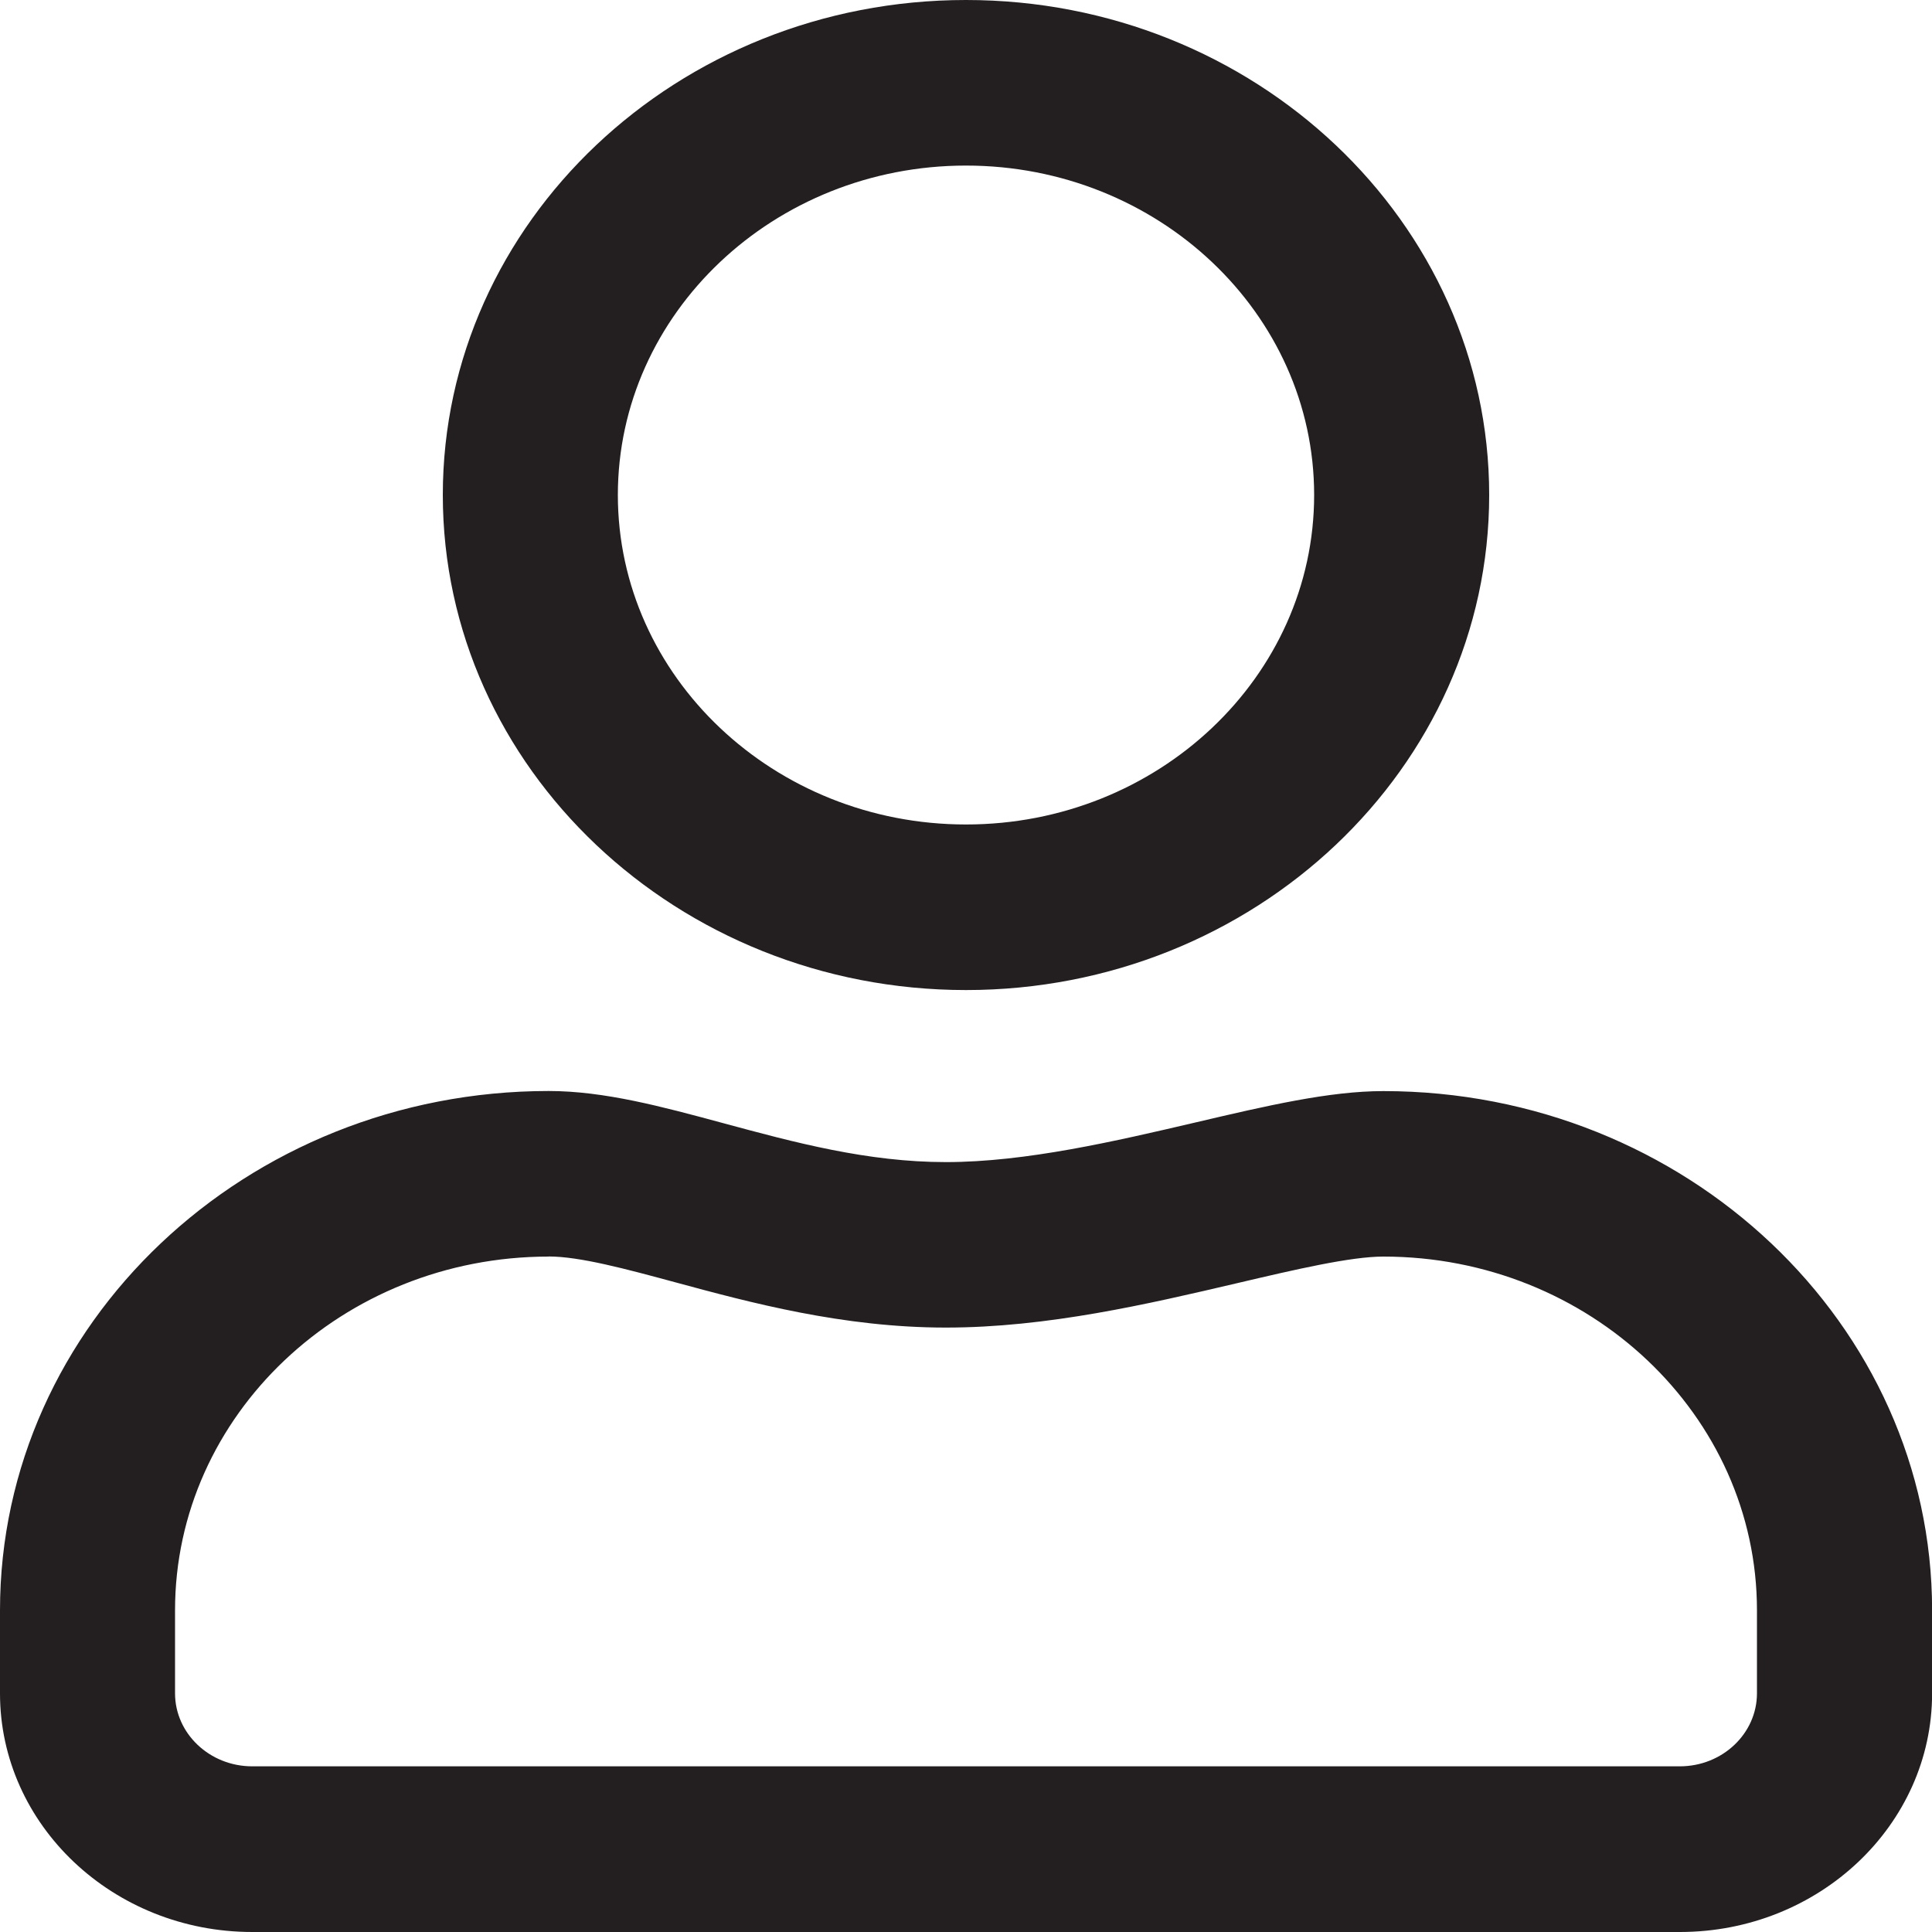 <?xml version="1.0" encoding="UTF-8"?>
<svg id="art" xmlns="http://www.w3.org/2000/svg" viewBox="0 0 20 20">
  <defs>
    <style>
      .cls-1 {
        fill: #231f20;
        stroke-width: 0px;
      }
    </style>
  </defs>
  <path class="cls-1" d="M17.389,20H2.611C1.171,20,0,18.892,0,17.53v-.86C0,13.705,2.548,11.294,5.68,11.294c.576,0,1.175.162,1.811.334.732.198,1.489.402,2.301.402.829,0,1.76-.218,2.582-.41.745-.175,1.389-.325,1.947-.325,3.132,0,5.68,2.411,5.68,5.375v.86c0,1.362-1.171,2.47-2.611,2.47ZM5.68,13.008c-2.133,0-3.868,1.642-3.868,3.661v.86c0,.417.359.756.799.756h14.778c.441,0,.799-.339.799-.756v-.86c0-2.018-1.735-3.661-3.868-3.661-.337,0-.908.133-1.512.275-.922.216-1.967.46-3.017.46-1.066,0-2.026-.259-2.798-.468-.51-.138-.991-.268-1.313-.268Z"/>
  <path class="cls-1" d="M10,10.249c-2.987,0-5.416-2.299-5.416-5.125S7.013,0,10,0s5.416,2.299,5.416,5.124-2.429,5.125-5.416,5.125ZM10,1.714c-1.988,0-3.604,1.53-3.604,3.41s1.617,3.411,3.604,3.411,3.604-1.53,3.604-3.411-1.617-3.41-3.604-3.41Z"/>
</svg>